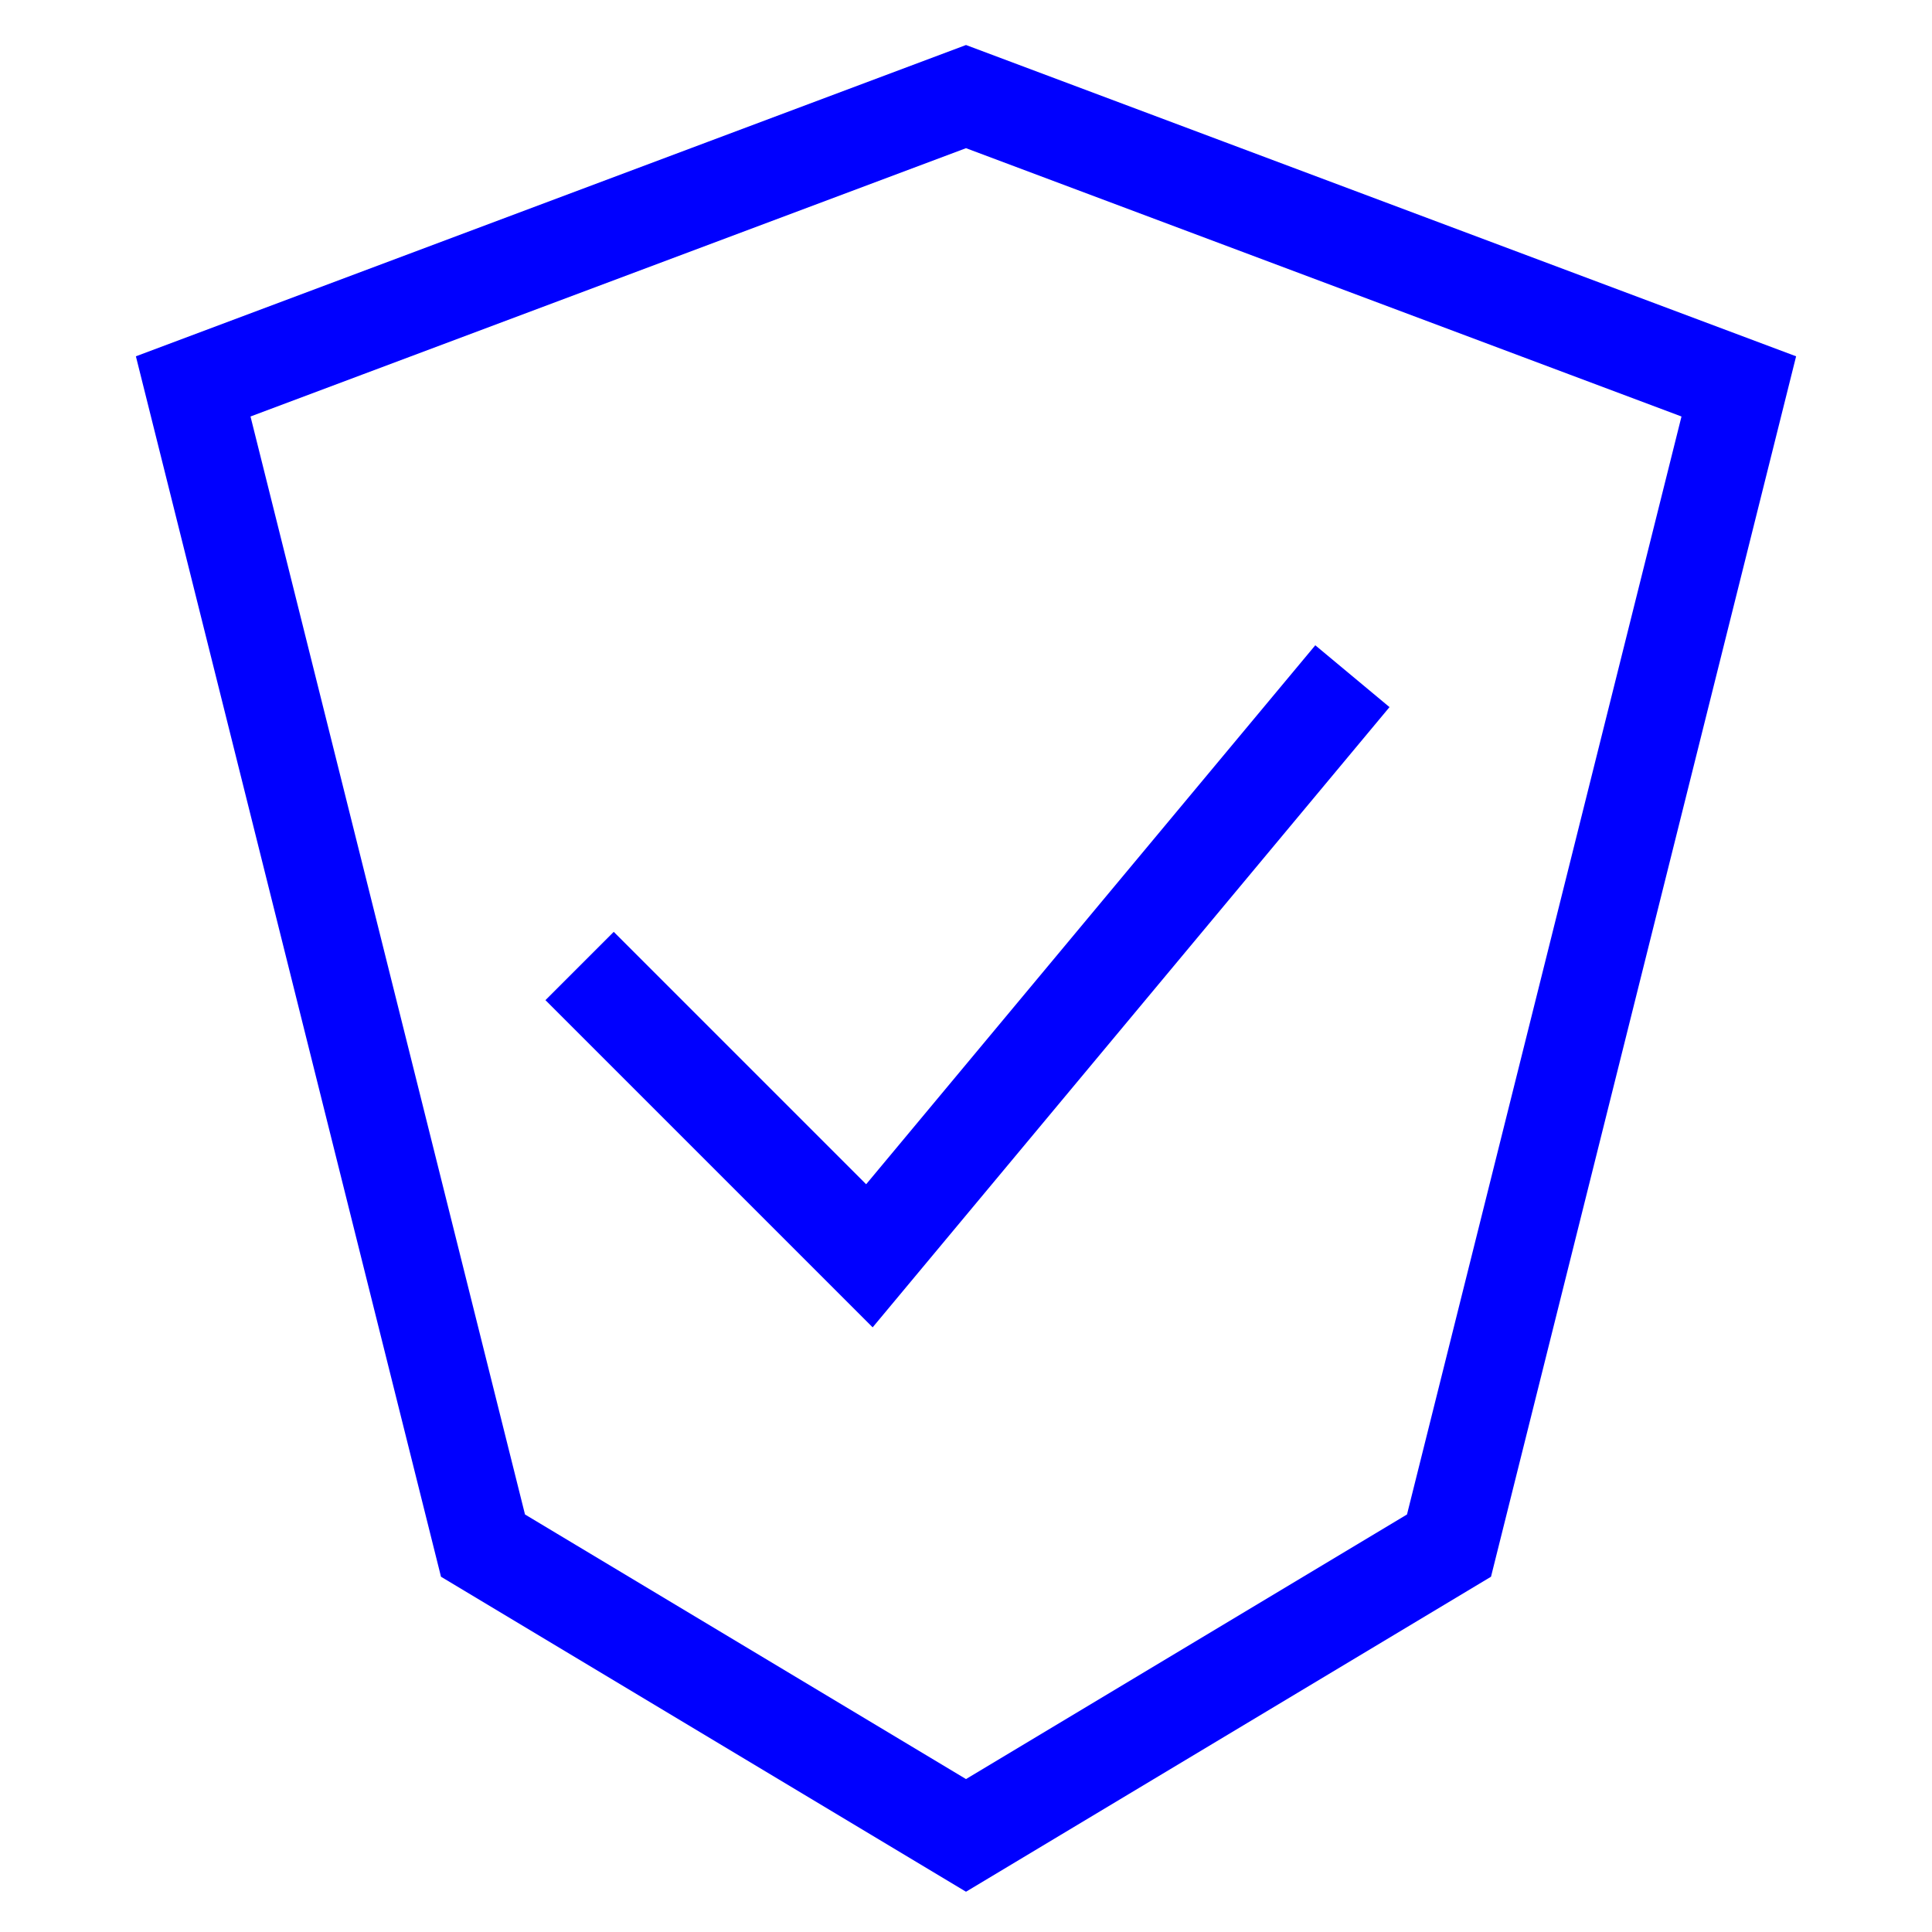 <svg width="100" height="100" viewBox="0 0 100 100" xmlns="http://www.w3.org/2000/svg">
  <path d="M50 5 L90 20 L75 80 L50 95 L25 80 L10 20 Z" fill="none" stroke="#00f" stroke-width="5"/>
  <path d="M30 50 L45 65 L70 35" fill="none" stroke="#00f" stroke-width="5"/>
</svg>